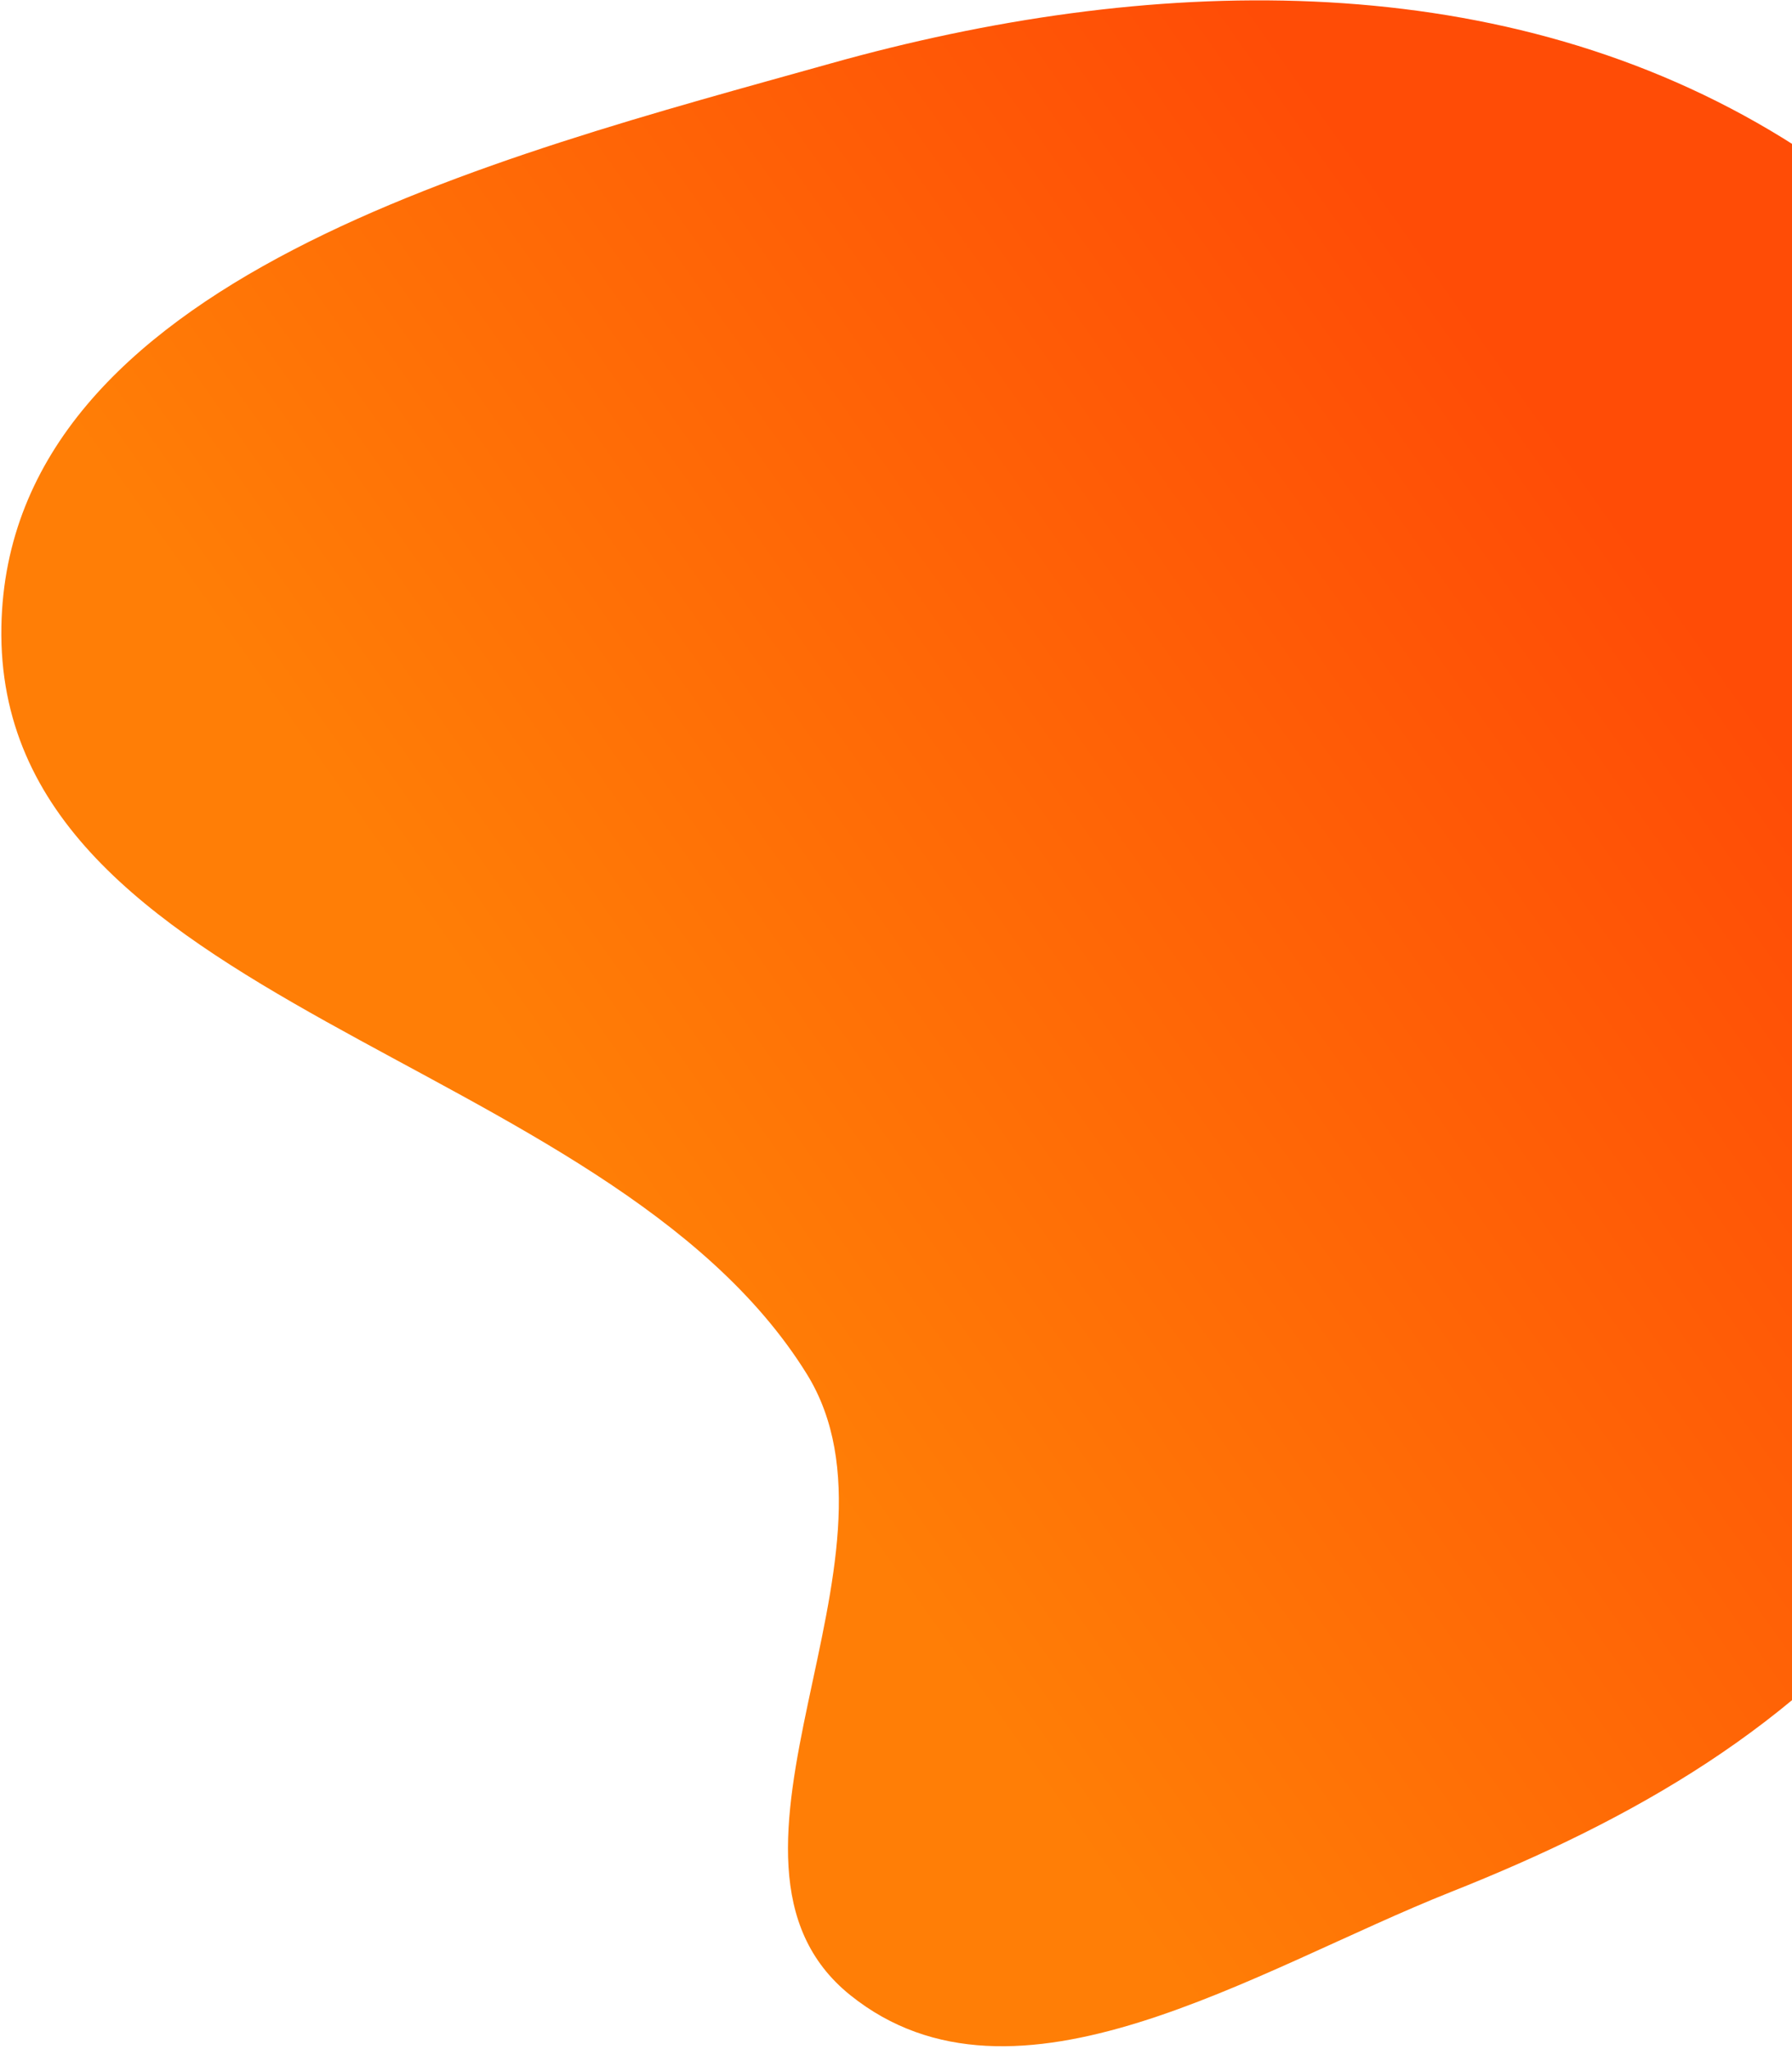 <svg width="251" height="287" viewBox="0 0 251 287" fill="none" xmlns="http://www.w3.org/2000/svg">
<path d="M247.992 18.302C285.077 40.297 307.743 82.045 312.104 124.941C315.775 161.045 290.777 191.506 268.514 220.165C251.686 241.827 228.781 254.893 203.288 265.018C175.777 275.944 142.176 298.045 119.101 279.504C95.534 260.568 128.933 218.166 113 192.473C84.891 147.147 -0.796 141.087 0.195 87.762C1.098 39.098 69.543 22.011 116.409 8.874C160.426 -3.465 208.674 -5.018 247.992 18.302Z" fill="url(#paint0_linear_1_5149)"/>
<defs>
<linearGradient id="paint0_linear_1_5149" x1="233.077" y1="80.793" x2="94.605" y2="179.262" gradientUnits="userSpaceOnUse">
<stop stop-color="#FF4C06"/>
<stop offset="1" stop-color="#FF7E06"/>
</linearGradient>
</defs>
</svg>
